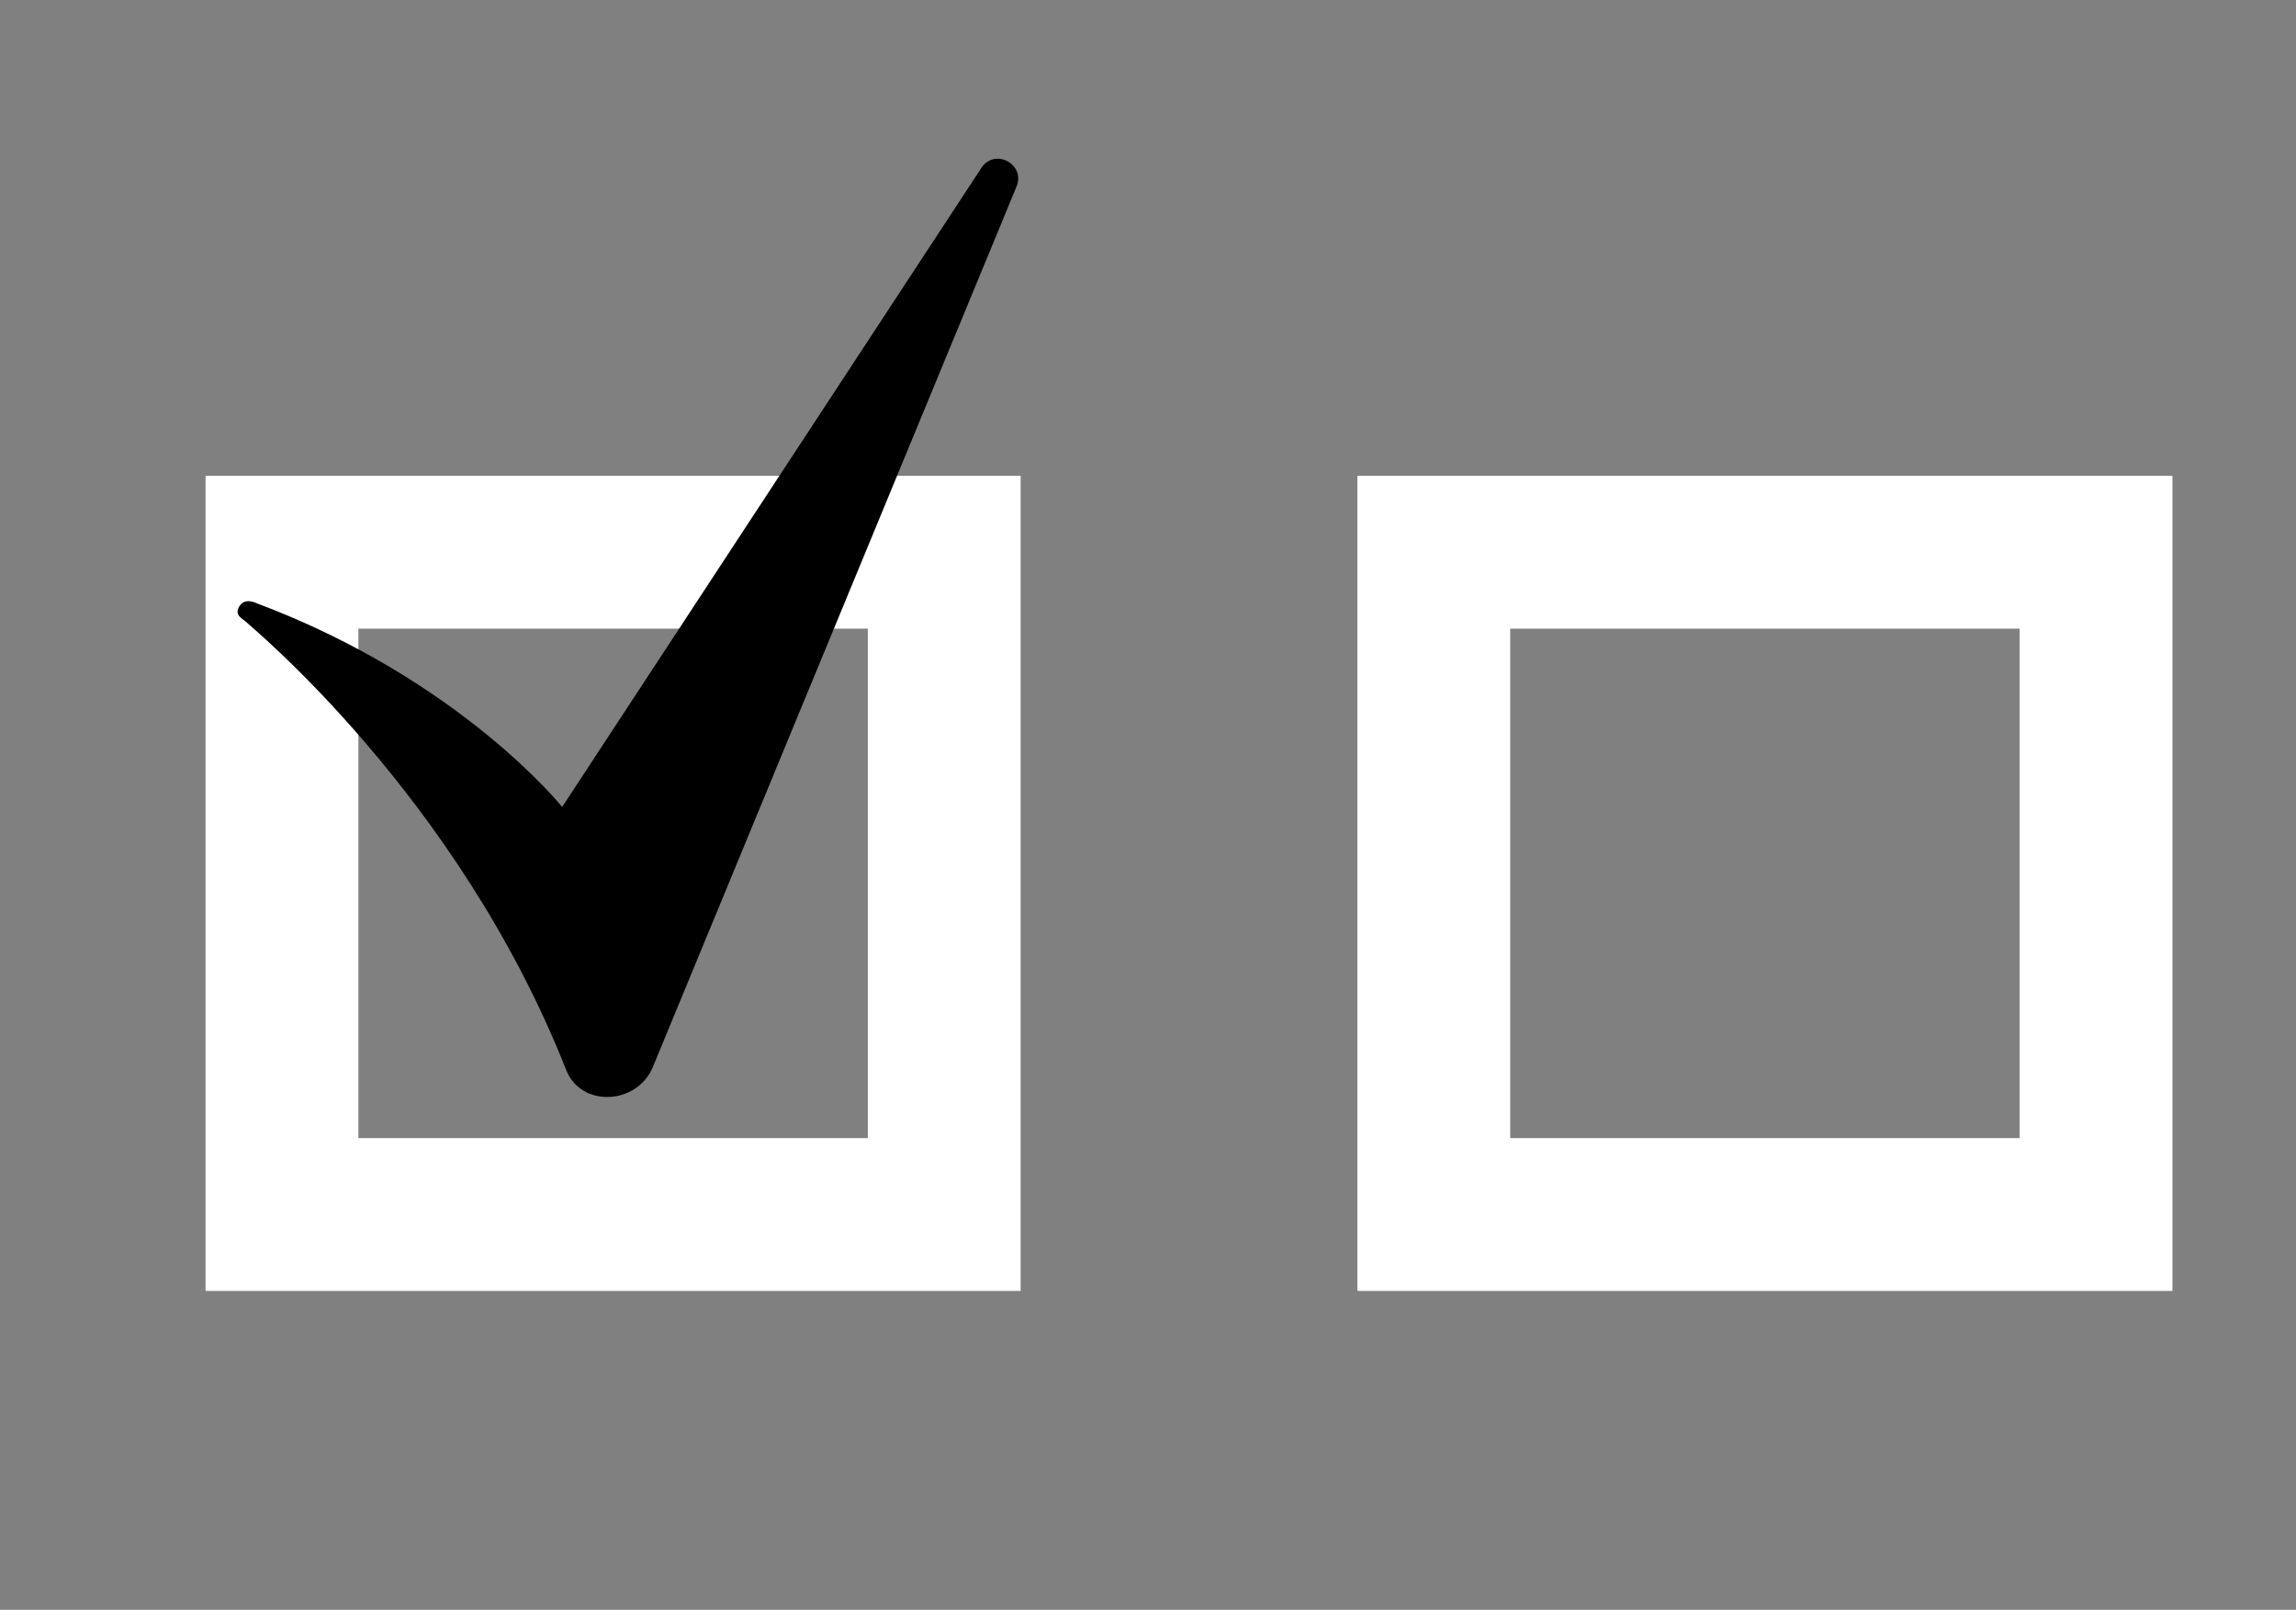<svg xmlns="http://www.w3.org/2000/svg" xmlns:xlink="http://www.w3.org/1999/xlink" id="Layer_1" x="0px" y="0px" viewBox="0 0 90.14 63.2" style="enable-background:new 0 0 90.14 63.2;" xml:space="preserve"><rect x="0" y="0" width="90.14" height="63.2" fill="#808080" stroke="none"/><style type="text/css">	.st0{fill:#FFFFFF;}</style><g>	<g>		<path class="st0" d="M40.07,50.68h-32v-32h32V50.68z M14.07,44.68h20v-20h-20V44.68z"></path>	</g>	<g>		<path d="M22.23,42.01c0.59,1.49,2.79,1.36,3.4-0.12L39.91,7.32c0.36-0.88-0.86-1.52-1.38-0.73L22.07,31.68c0,0-4-5-12-8   c0,0-0.53-0.28-0.72,0.22c-0.1,0.27,0.15,0.37,0.28,0.49C9.74,24.51,17.97,31.21,22.23,42.01z"></path>	</g></g><g>	<g>		<path class="st0" d="M85.29,50.68h-32v-32h32V50.68z M59.29,44.68h20v-20h-20V44.68z"></path>	</g></g></svg>